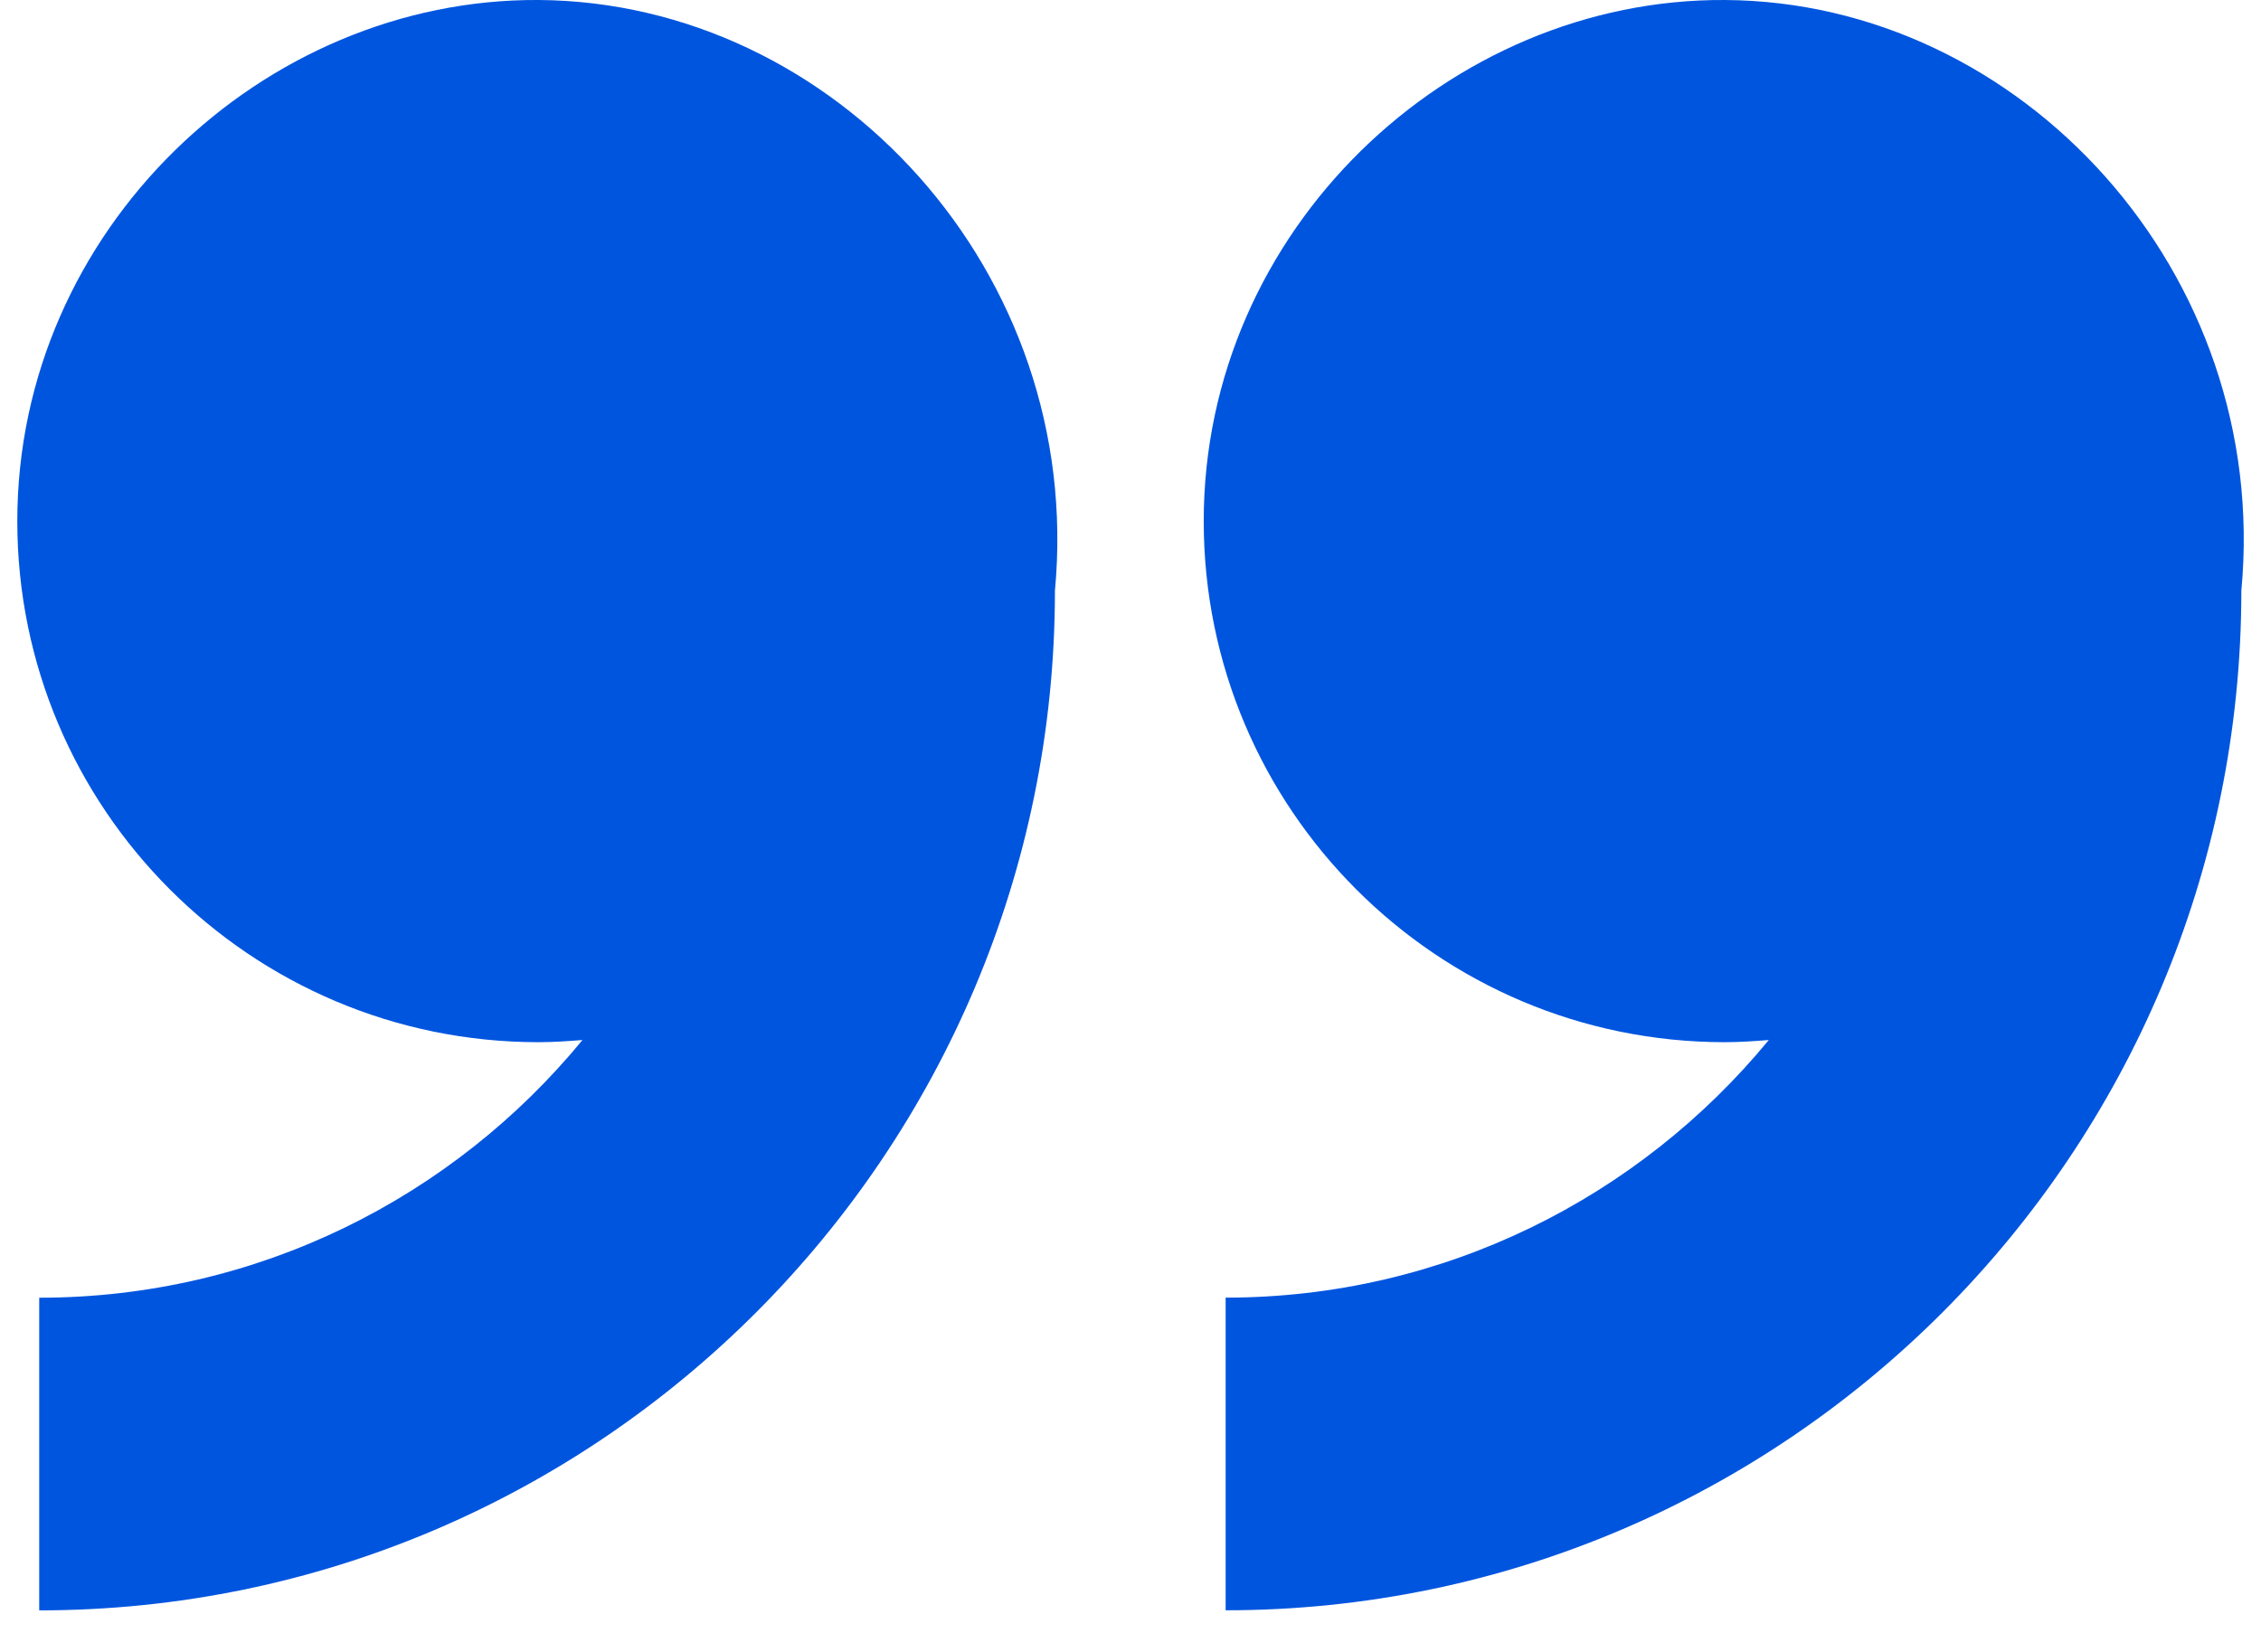 <svg xmlns="http://www.w3.org/2000/svg" width="26" height="19" viewBox="0 0 26 19" fill="none"><path d="M6.193 0C3.024 -0.019 0.199 2.644 0.199 5.994C0.199 9.303 2.884 11.987 6.193 11.987C6.363 11.987 6.532 11.975 6.698 11.962C5.213 13.77 2.963 14.926 0.451 14.926V18.522C6.893 18.522 12.131 13.261 12.131 6.795C12.474 3.14 9.604 0.022 6.193 0L6.193 0Z" fill="#0055DF"></path><path d="M14.094 14.925V18.521C20.536 18.521 25.774 13.26 25.774 6.794C26.117 3.139 23.243 0.019 19.835 9.84256e-05C16.668 -0.019 13.842 2.644 13.842 5.994C13.842 9.303 16.527 11.987 19.835 11.987C20.005 11.987 20.174 11.975 20.34 11.962C18.852 13.77 16.603 14.925 14.094 14.925L14.094 14.925Z" fill="#0055DF"></path></svg>